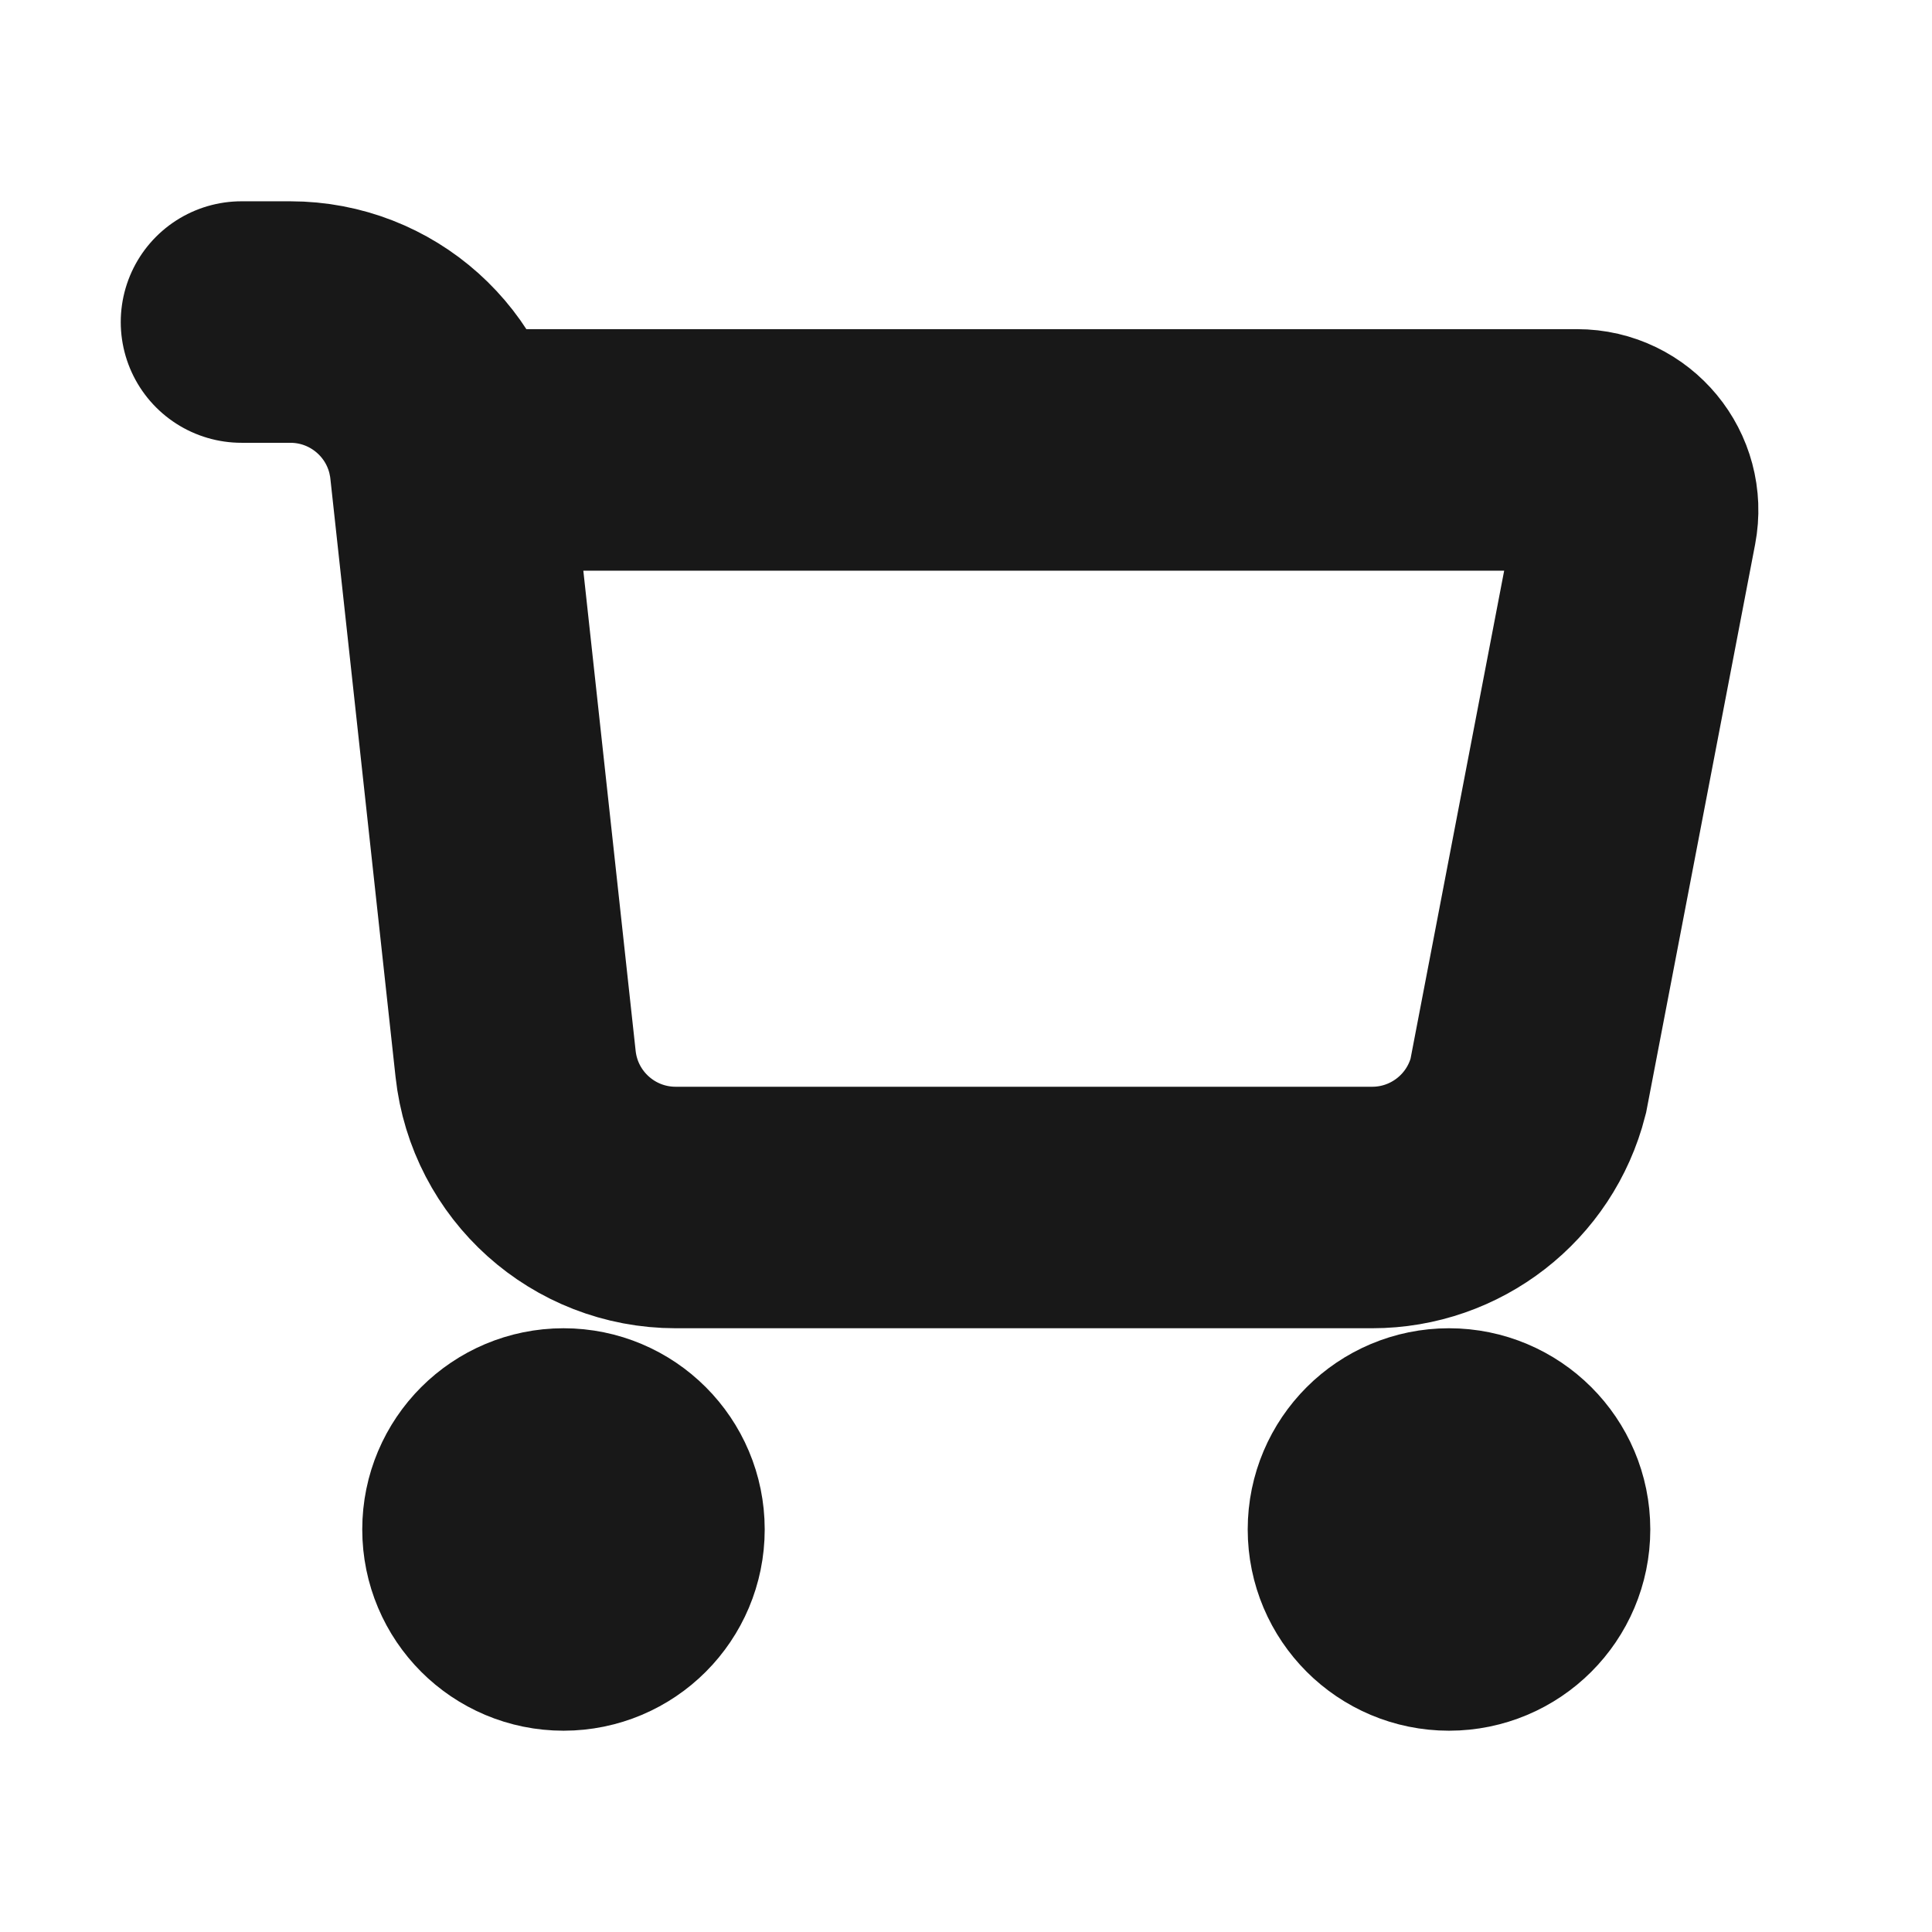 <svg width="16" height="16" viewBox="0 0 16 16" fill="none" xmlns="http://www.w3.org/2000/svg">
<path d="M2 2.667H2.404C3.085 2.667 3.656 3.179 3.73 3.855L4.27 8.811C4.344 9.488 4.915 10 5.596 10H11.364C11.973 10 12.505 9.587 12.656 8.996L13.553 4.32C13.612 4.012 13.376 3.726 13.062 3.726H3.709M4.417 12.416H4.917M4.417 12.916H4.917M11.75 12.416H12.25M11.75 12.916H12.25M5.333 12.666C5.333 13.035 5.035 13.333 4.667 13.333C4.298 13.333 4 13.035 4 12.666C4 12.298 4.298 12 4.667 12C5.035 12 5.333 12.298 5.333 12.666ZM12.667 12.666C12.667 13.035 12.368 13.333 12 13.333C11.632 13.333 11.333 13.035 11.333 12.666C11.333 12.298 11.632 12 12 12C12.368 12 12.667 12.298 12.667 12.666Z" stroke="#181818" stroke-width="2" stroke-linecap="round"/>
</svg>
